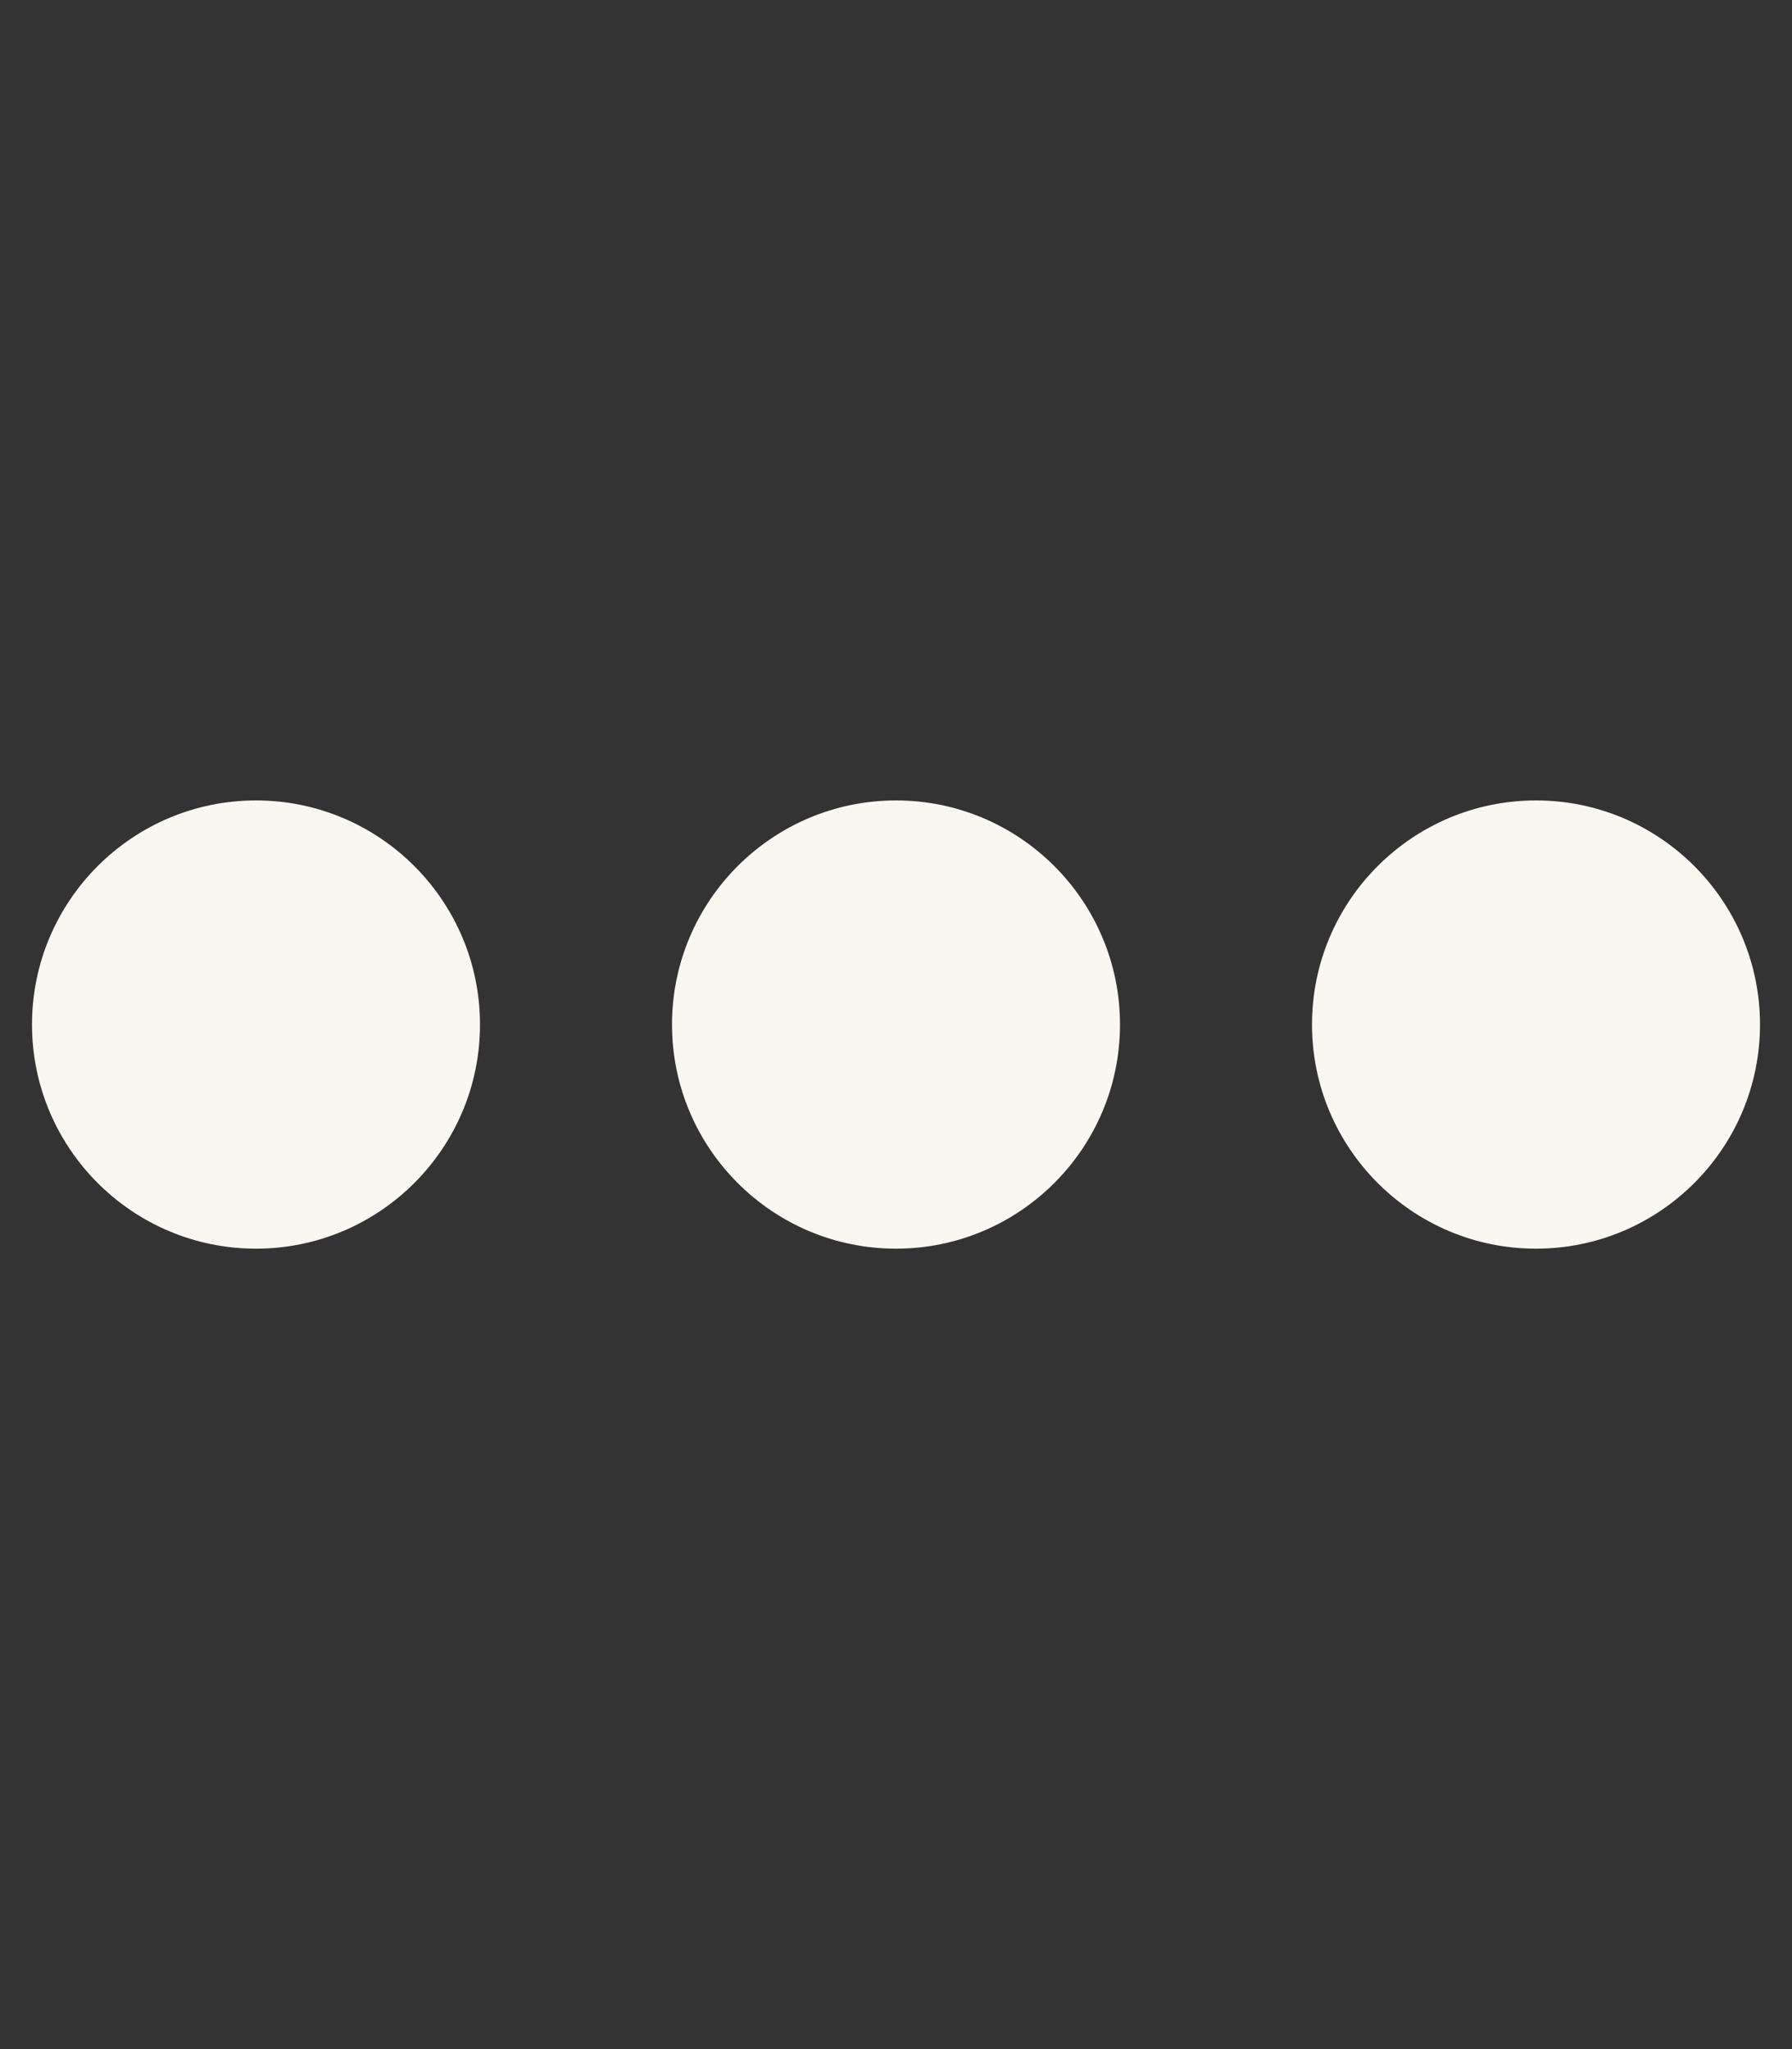 <?xml version="1.0" encoding="utf-8"?>
<!-- Generator: Adobe Illustrator 24.0.0, SVG Export Plug-In . SVG Version: 6.00 Build 0)  -->
<svg version="1.1" id="Layer_1" xmlns="http://www.w3.org/2000/svg" xmlns:xlink="http://www.w3.org/1999/xlink" x="0px" y="0px"
	 viewBox="0 0 448 512" style="enable-background:new 0 0 448 512;" xml:space="preserve">
<rect x="0" y="0" width="448" height="512" fill="#333333" stroke="none"/>
<style type="text/css">
	.st0{fill:#FAF6F0;}
</style>
<path class="st0" d="M120,256c0,30.9-25.1,56-56,56S8,286.9,8,256s25.1-56,56-56S120,225.1,120,256z M280,256c0,30.9-25.1,56-56,56
	s-56-25.1-56-56s25.1-56,56-56S280,225.1,280,256z M328,256c0-30.9,25.1-56,56-56s56,25.1,56,56s-25.1,56-56,56S328,286.9,328,256z"
	/>
</svg>
